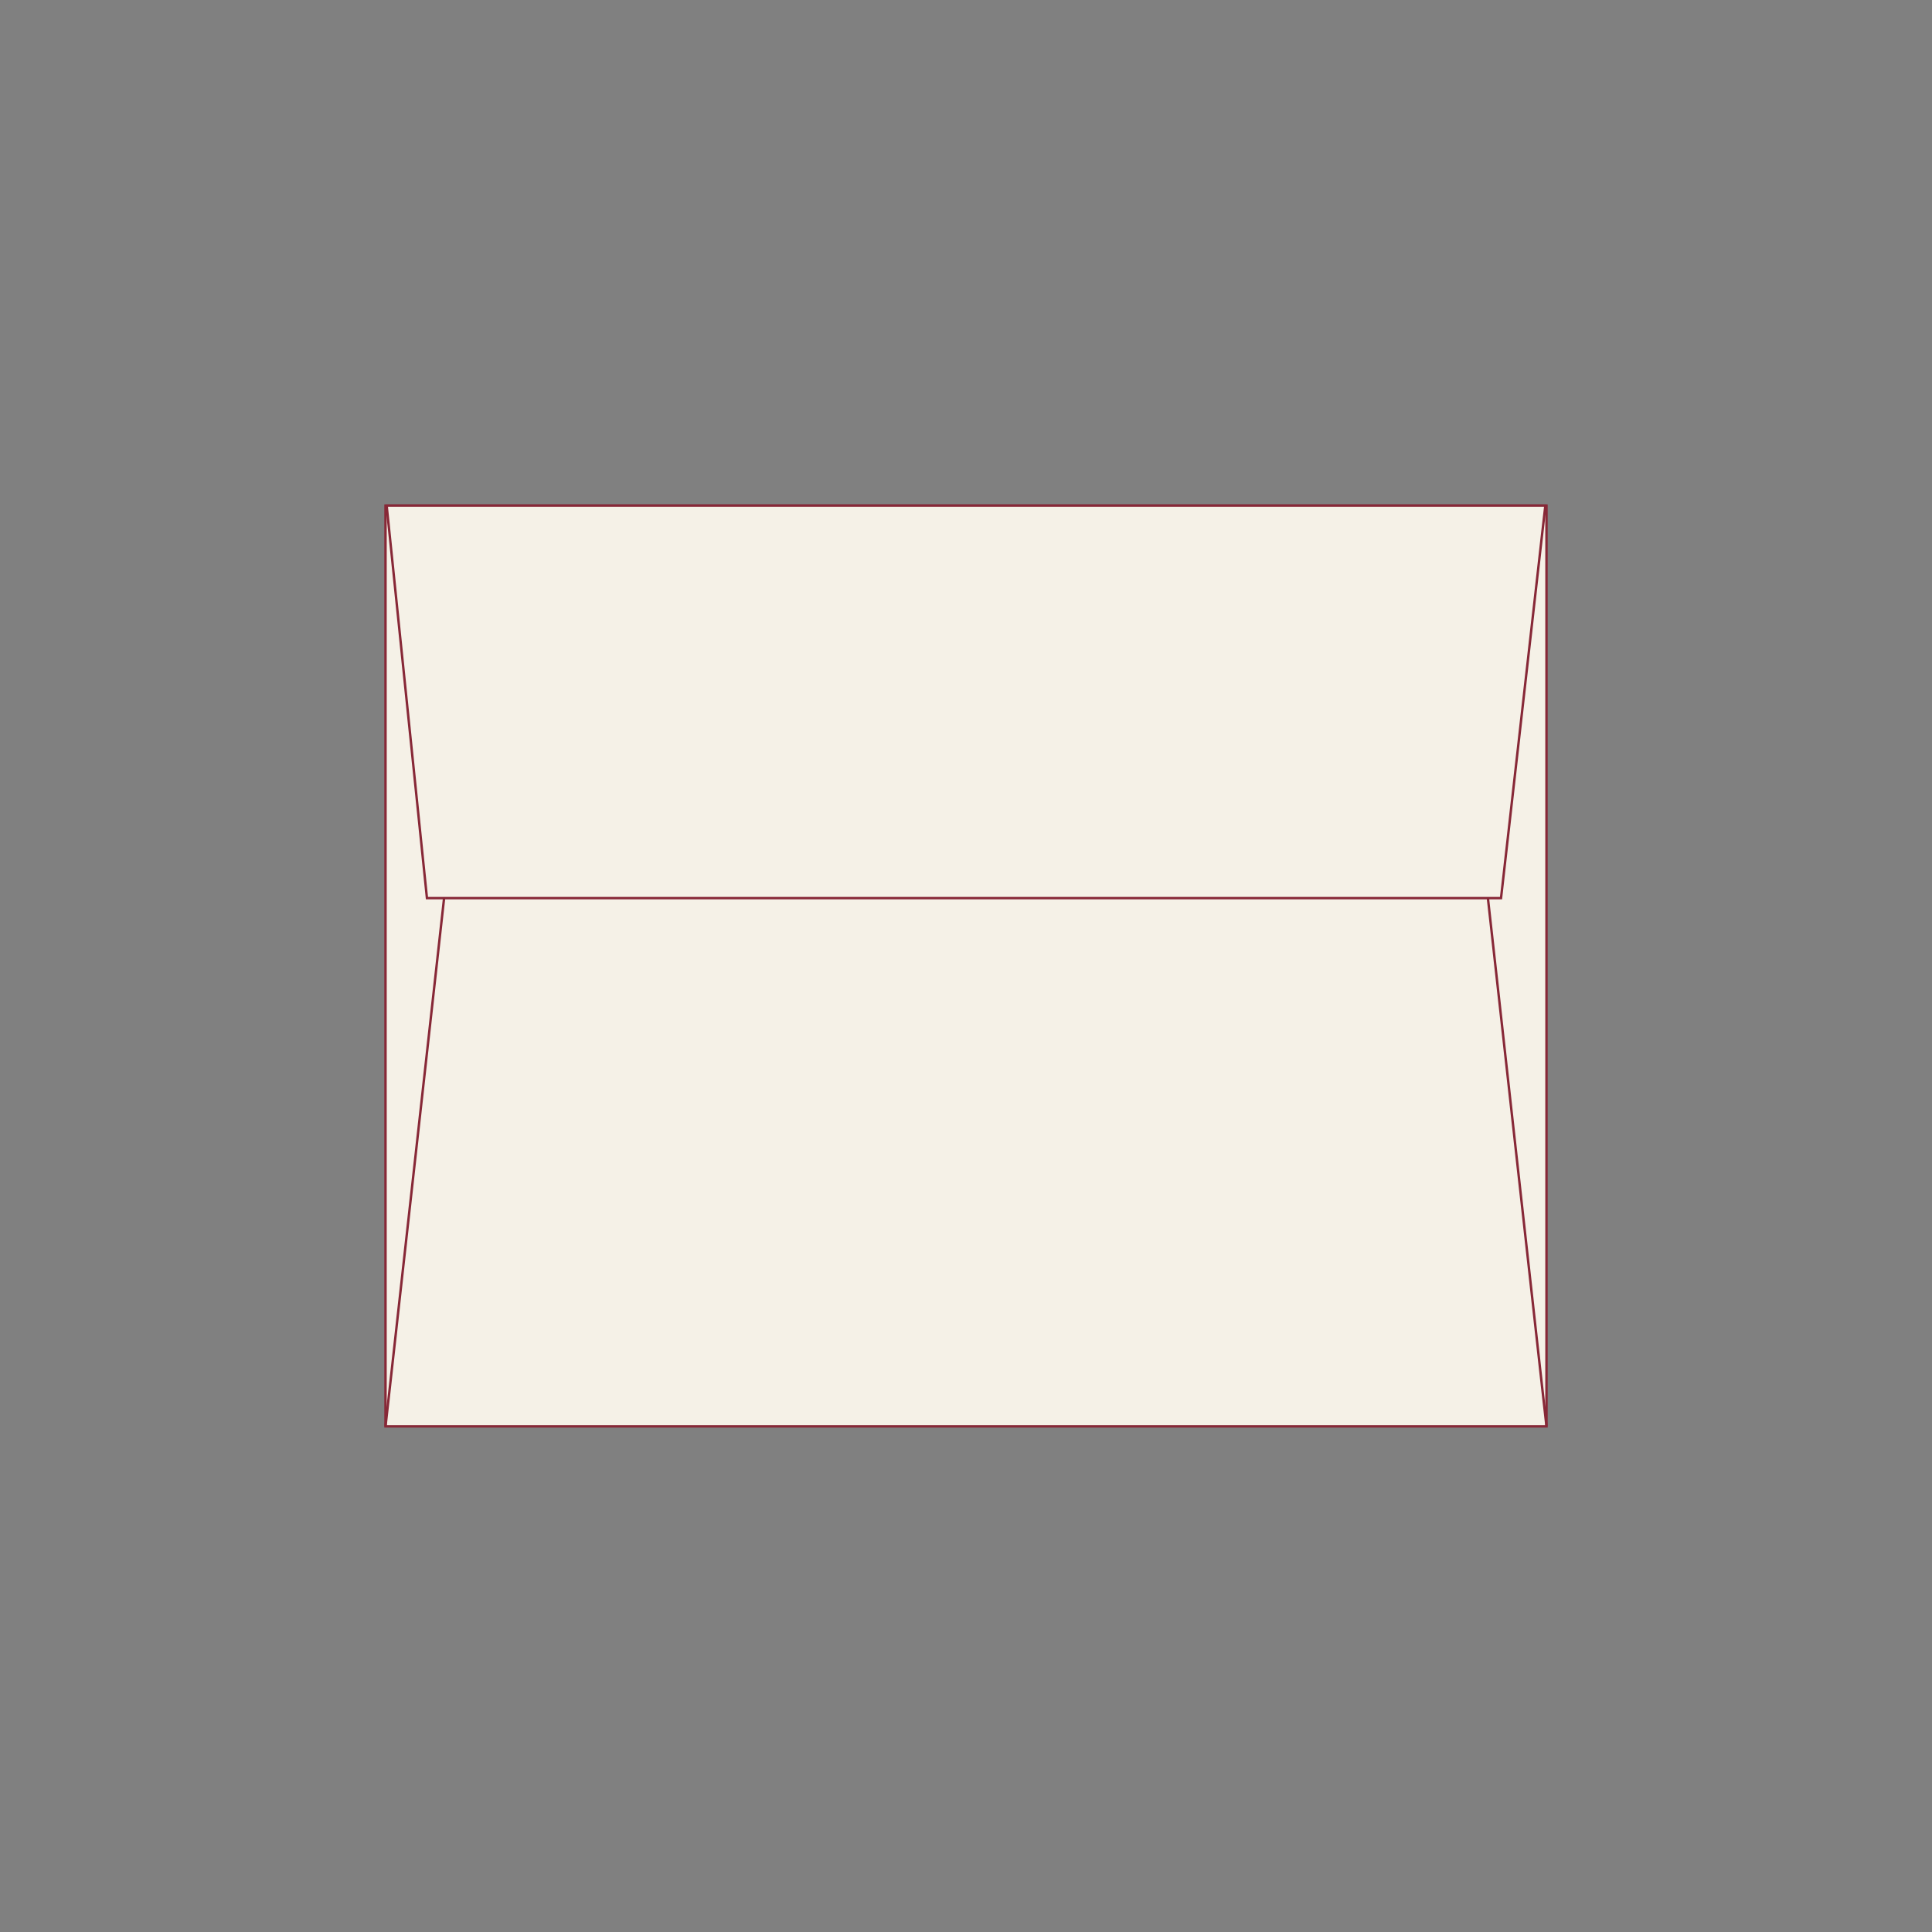 <?xml version="1.0" encoding="UTF-8"?><svg id="Layer_1" xmlns="http://www.w3.org/2000/svg" viewBox="0 0 800 800"><rect x="0" y="0" width="800" height="800" fill="#808080" stroke="none"/><defs><style>.cls-1{fill:none;}.cls-2{fill:#f5f1e7;stroke:#872837;stroke-miterlimit:10;}</style></defs><rect class="cls-1" x="0" width="800" height="800"/><g><rect class="cls-2" x="159.634" y="209.365" width="480.732" height="381.27"/><polygon class="cls-2" points="621.54 371.9 176.791 371.9 160.102 209.365 639.898 209.365 621.54 371.9"/><line class="cls-2" x1="159.634" y1="590.635" x2="183.891" y2="371.9"/><line class="cls-2" x1="640.366" y1="590.635" x2="616.109" y2="371.9"/></g><rect class="cls-1" x="0" width="800" height="800"/></svg>